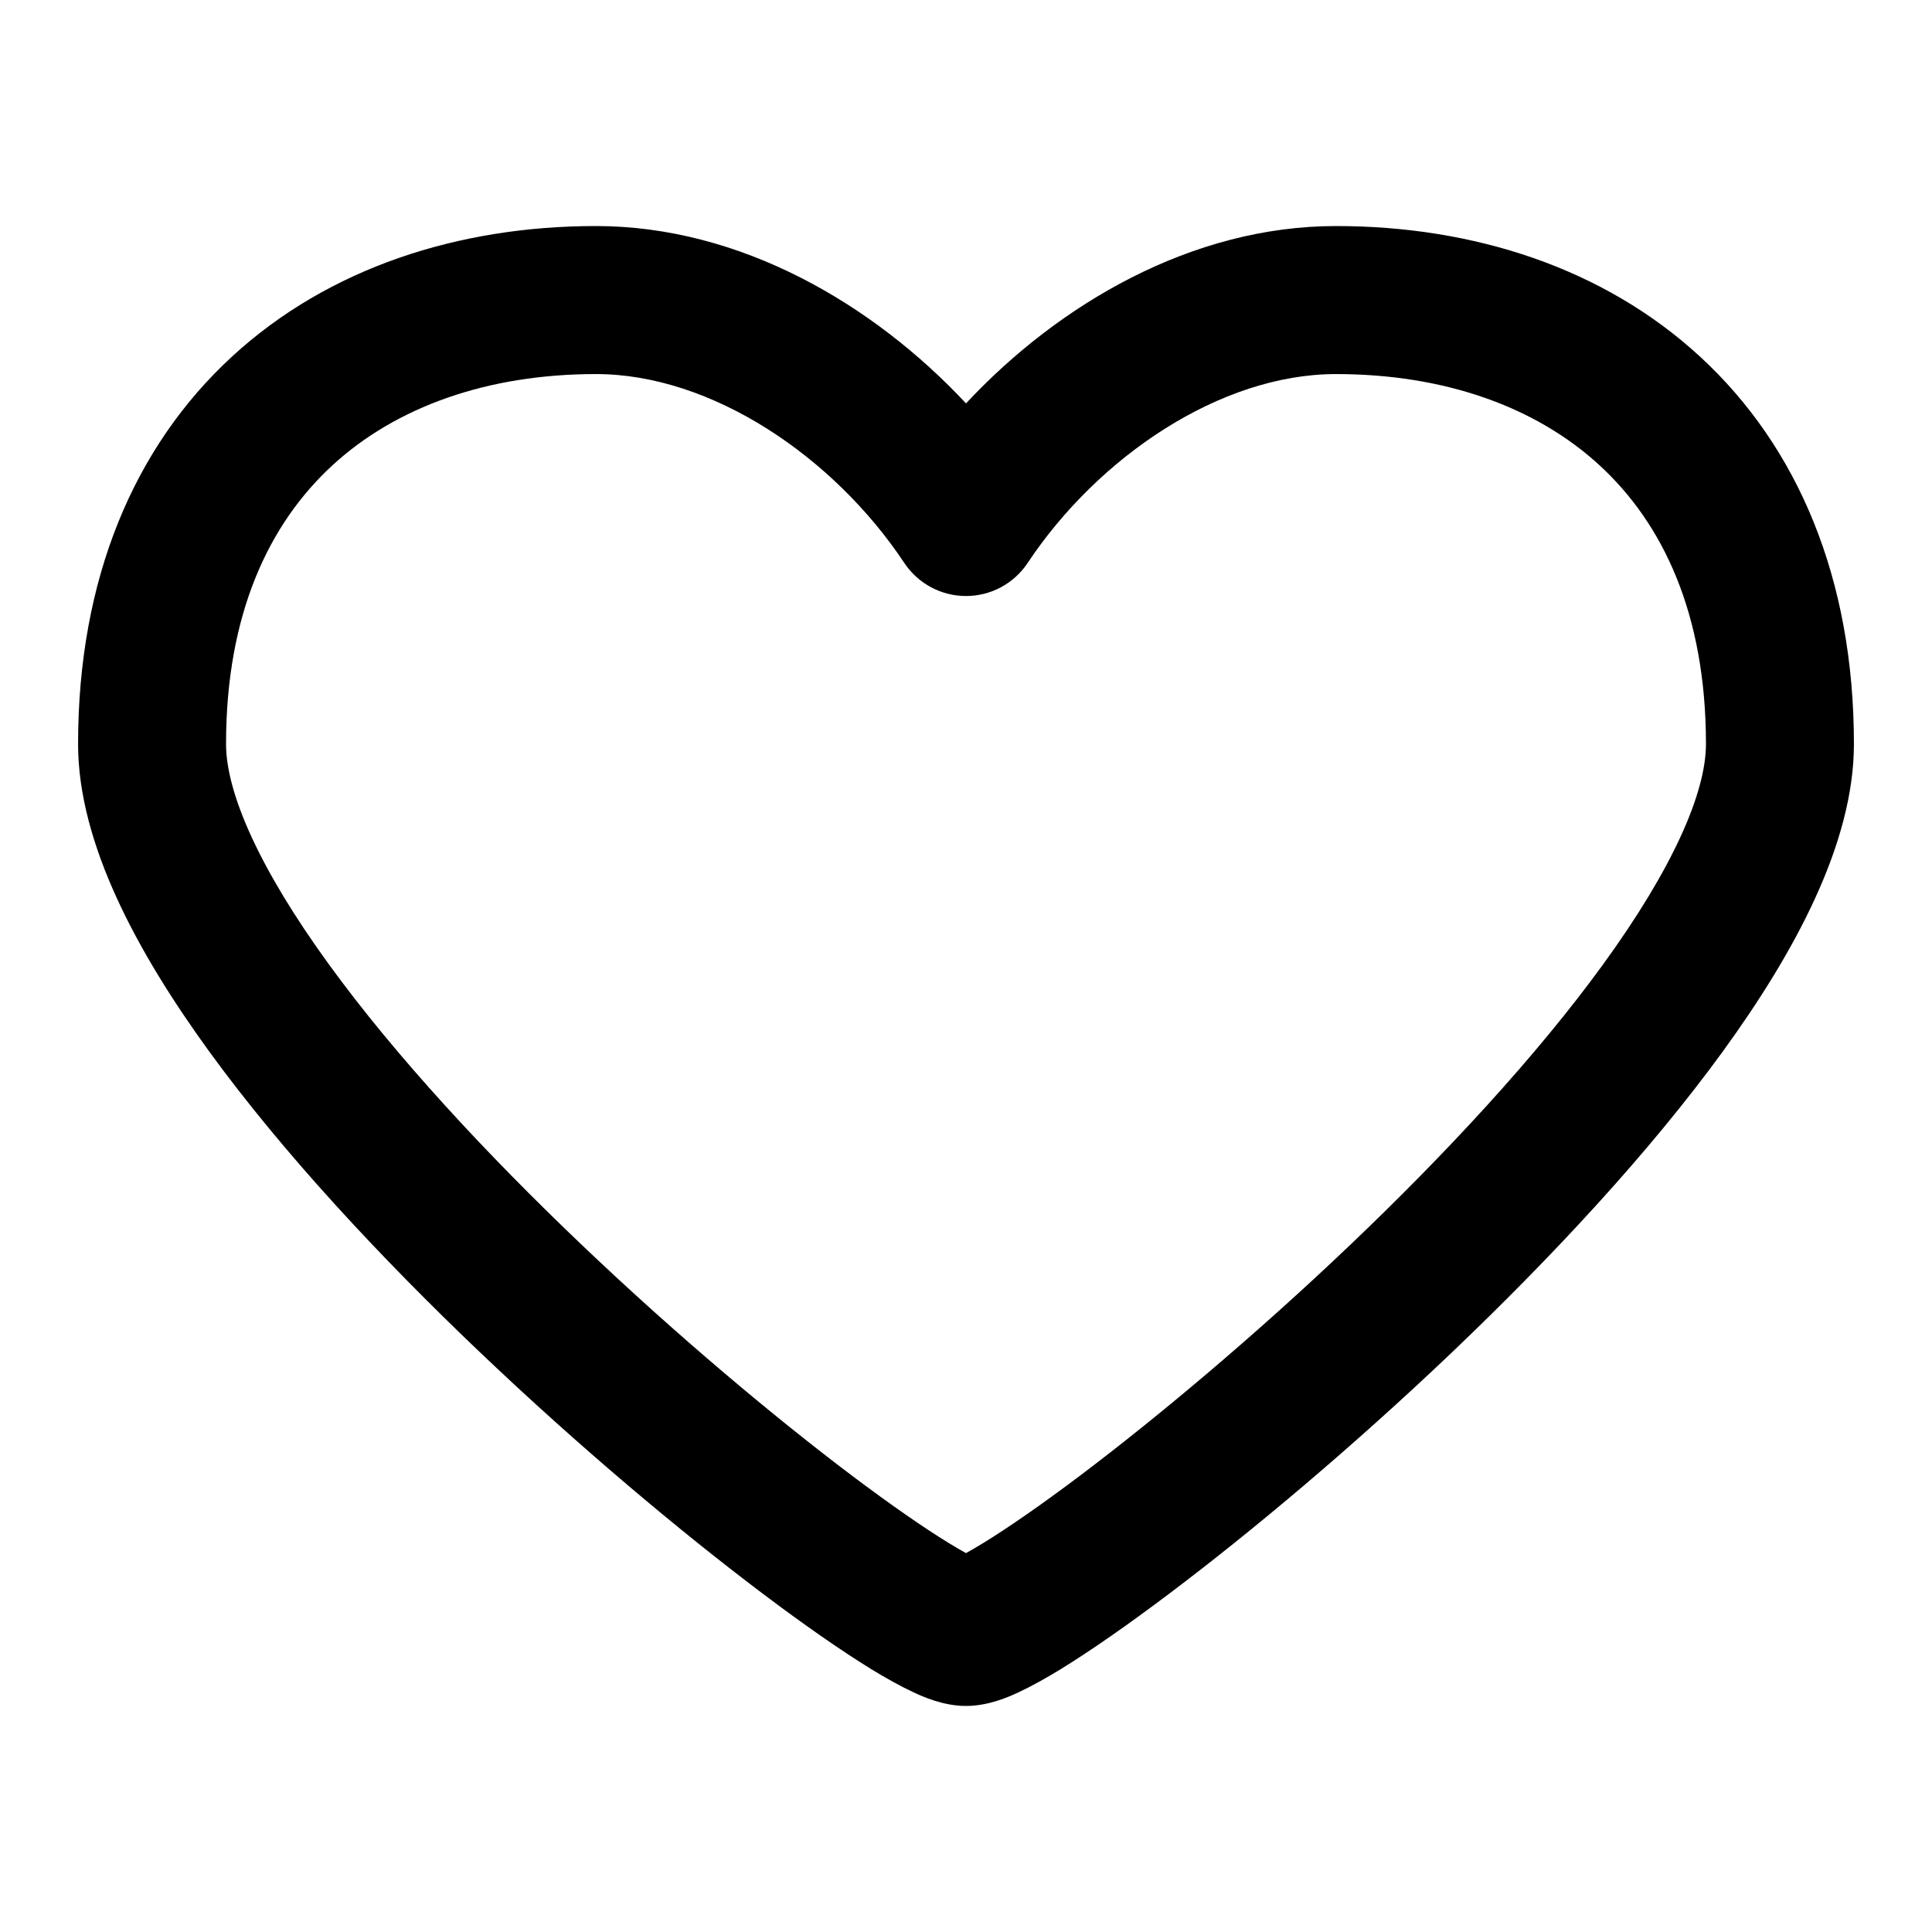 <?xml version="1.0" encoding="UTF-8"?> <svg xmlns="http://www.w3.org/2000/svg" width="34" height="34" viewBox="0 0 34 34" fill="none"><path fill-rule="evenodd" clip-rule="evenodd" d="M5.847 8.192C4.739 9.212 3.978 10.797 3.978 13.094C3.978 13.948 4.56 15.281 5.785 16.967C6.962 18.589 8.57 20.319 10.248 21.917C11.921 23.511 13.633 24.943 14.996 25.971C15.68 26.486 16.259 26.886 16.692 27.152C16.812 27.226 16.915 27.285 17 27.332C17.085 27.285 17.188 27.226 17.308 27.152C17.741 26.886 18.32 26.486 19.004 25.971C20.367 24.943 22.078 23.511 23.752 21.917C25.43 20.319 27.038 18.589 28.215 16.967C29.44 15.281 30.022 13.948 30.022 13.094C30.022 10.797 29.261 9.212 28.153 8.192C27.028 7.155 25.414 6.583 23.511 6.583C21.475 6.583 19.327 8.039 18.084 9.908C17.843 10.271 17.436 10.489 17 10.489C16.564 10.489 16.157 10.271 15.915 9.908C14.673 8.039 12.525 6.583 10.489 6.583C8.586 6.583 6.972 7.155 5.847 8.192ZM4.082 6.276C5.785 4.708 8.077 3.978 10.489 3.978C13.027 3.978 15.368 5.351 17 7.099C18.632 5.351 20.973 3.978 23.511 3.978C25.923 3.978 28.215 4.708 29.918 6.276C31.638 7.86 32.626 10.181 32.626 13.094C32.626 14.843 31.58 16.766 30.323 18.498C29.018 20.294 27.288 22.145 25.548 23.803C23.804 25.464 22.016 26.962 20.571 28.05C19.851 28.593 19.199 29.047 18.671 29.372C18.408 29.533 18.154 29.675 17.924 29.782C17.757 29.86 17.397 30.022 17 30.022C16.603 30.022 16.243 29.86 16.076 29.782C15.846 29.675 15.592 29.533 15.329 29.372C14.801 29.047 14.149 28.593 13.429 28.05C11.984 26.962 10.196 25.464 8.452 23.803C6.711 22.145 4.982 20.294 3.677 18.498C2.42 16.766 1.374 14.843 1.374 13.094C1.374 10.181 2.362 7.86 4.082 6.276Z" fill="black"></path></svg> 